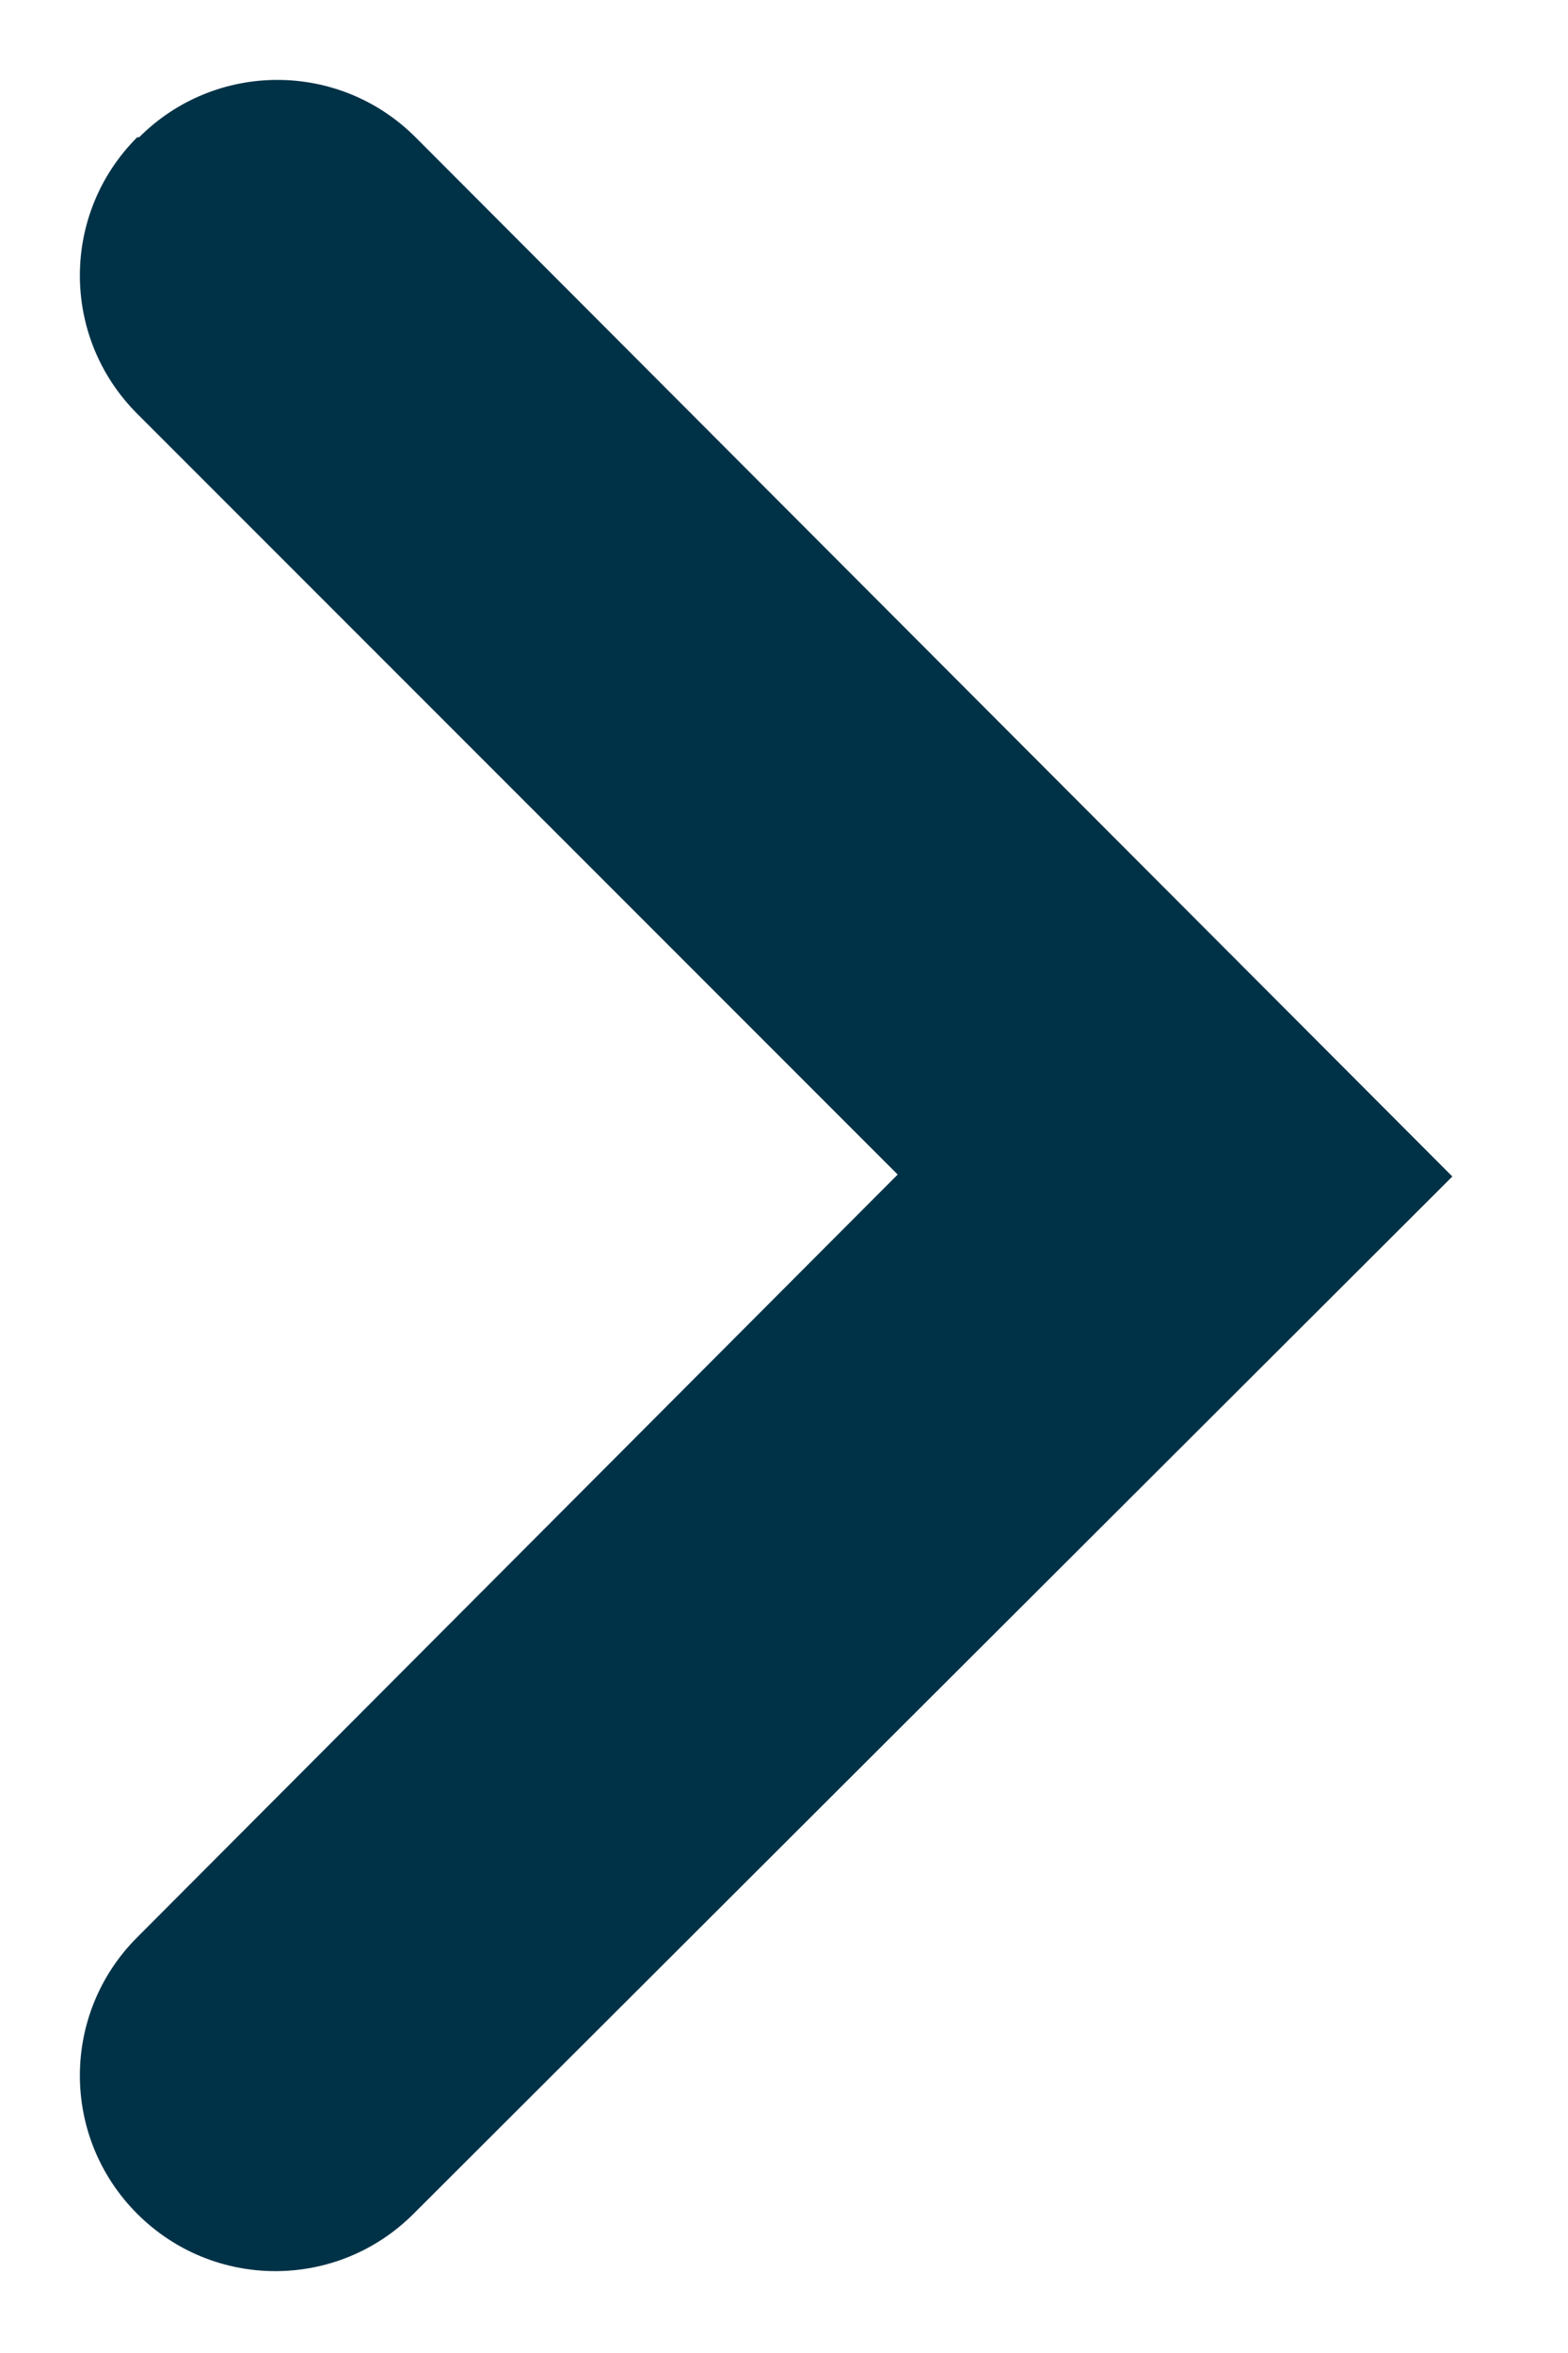 <?xml version="1.0" encoding="UTF-8"?><svg id="Layer_1" xmlns="http://www.w3.org/2000/svg" viewBox="0 0 8 12"><defs><style>.cls-1{fill:#003247;fill-rule:evenodd;}</style></defs><g id="On-demand-Signup-Flow"><g id="Desktop-Inline-Platform-Options-updated-Card-Flip" transform="translate(-406, -1083)"><g id="Pricing-Table-_3-Copy" transform="translate(0, 617)"><g id="Essential-Copy" transform="translate(398, 408)"><g id="Atoms-_-icons-_-System-_-Chevron_right-Copy-2" transform="translate(8, 58)"><g id="Mask"><path id="path-1" class="cls-1" d="M.7,.7c-.39,.39-.39,1.02,0,1.41l3.88,3.88h0L.7,9.88c-.39,.39-.39,1.02,0,1.41,.39,.39,1.02,.39,1.41,0L7.41,6h0L2.12,.7c-.39-.39-1.02-.39-1.41,0Z"/></g></g></g></g></g></g></svg>